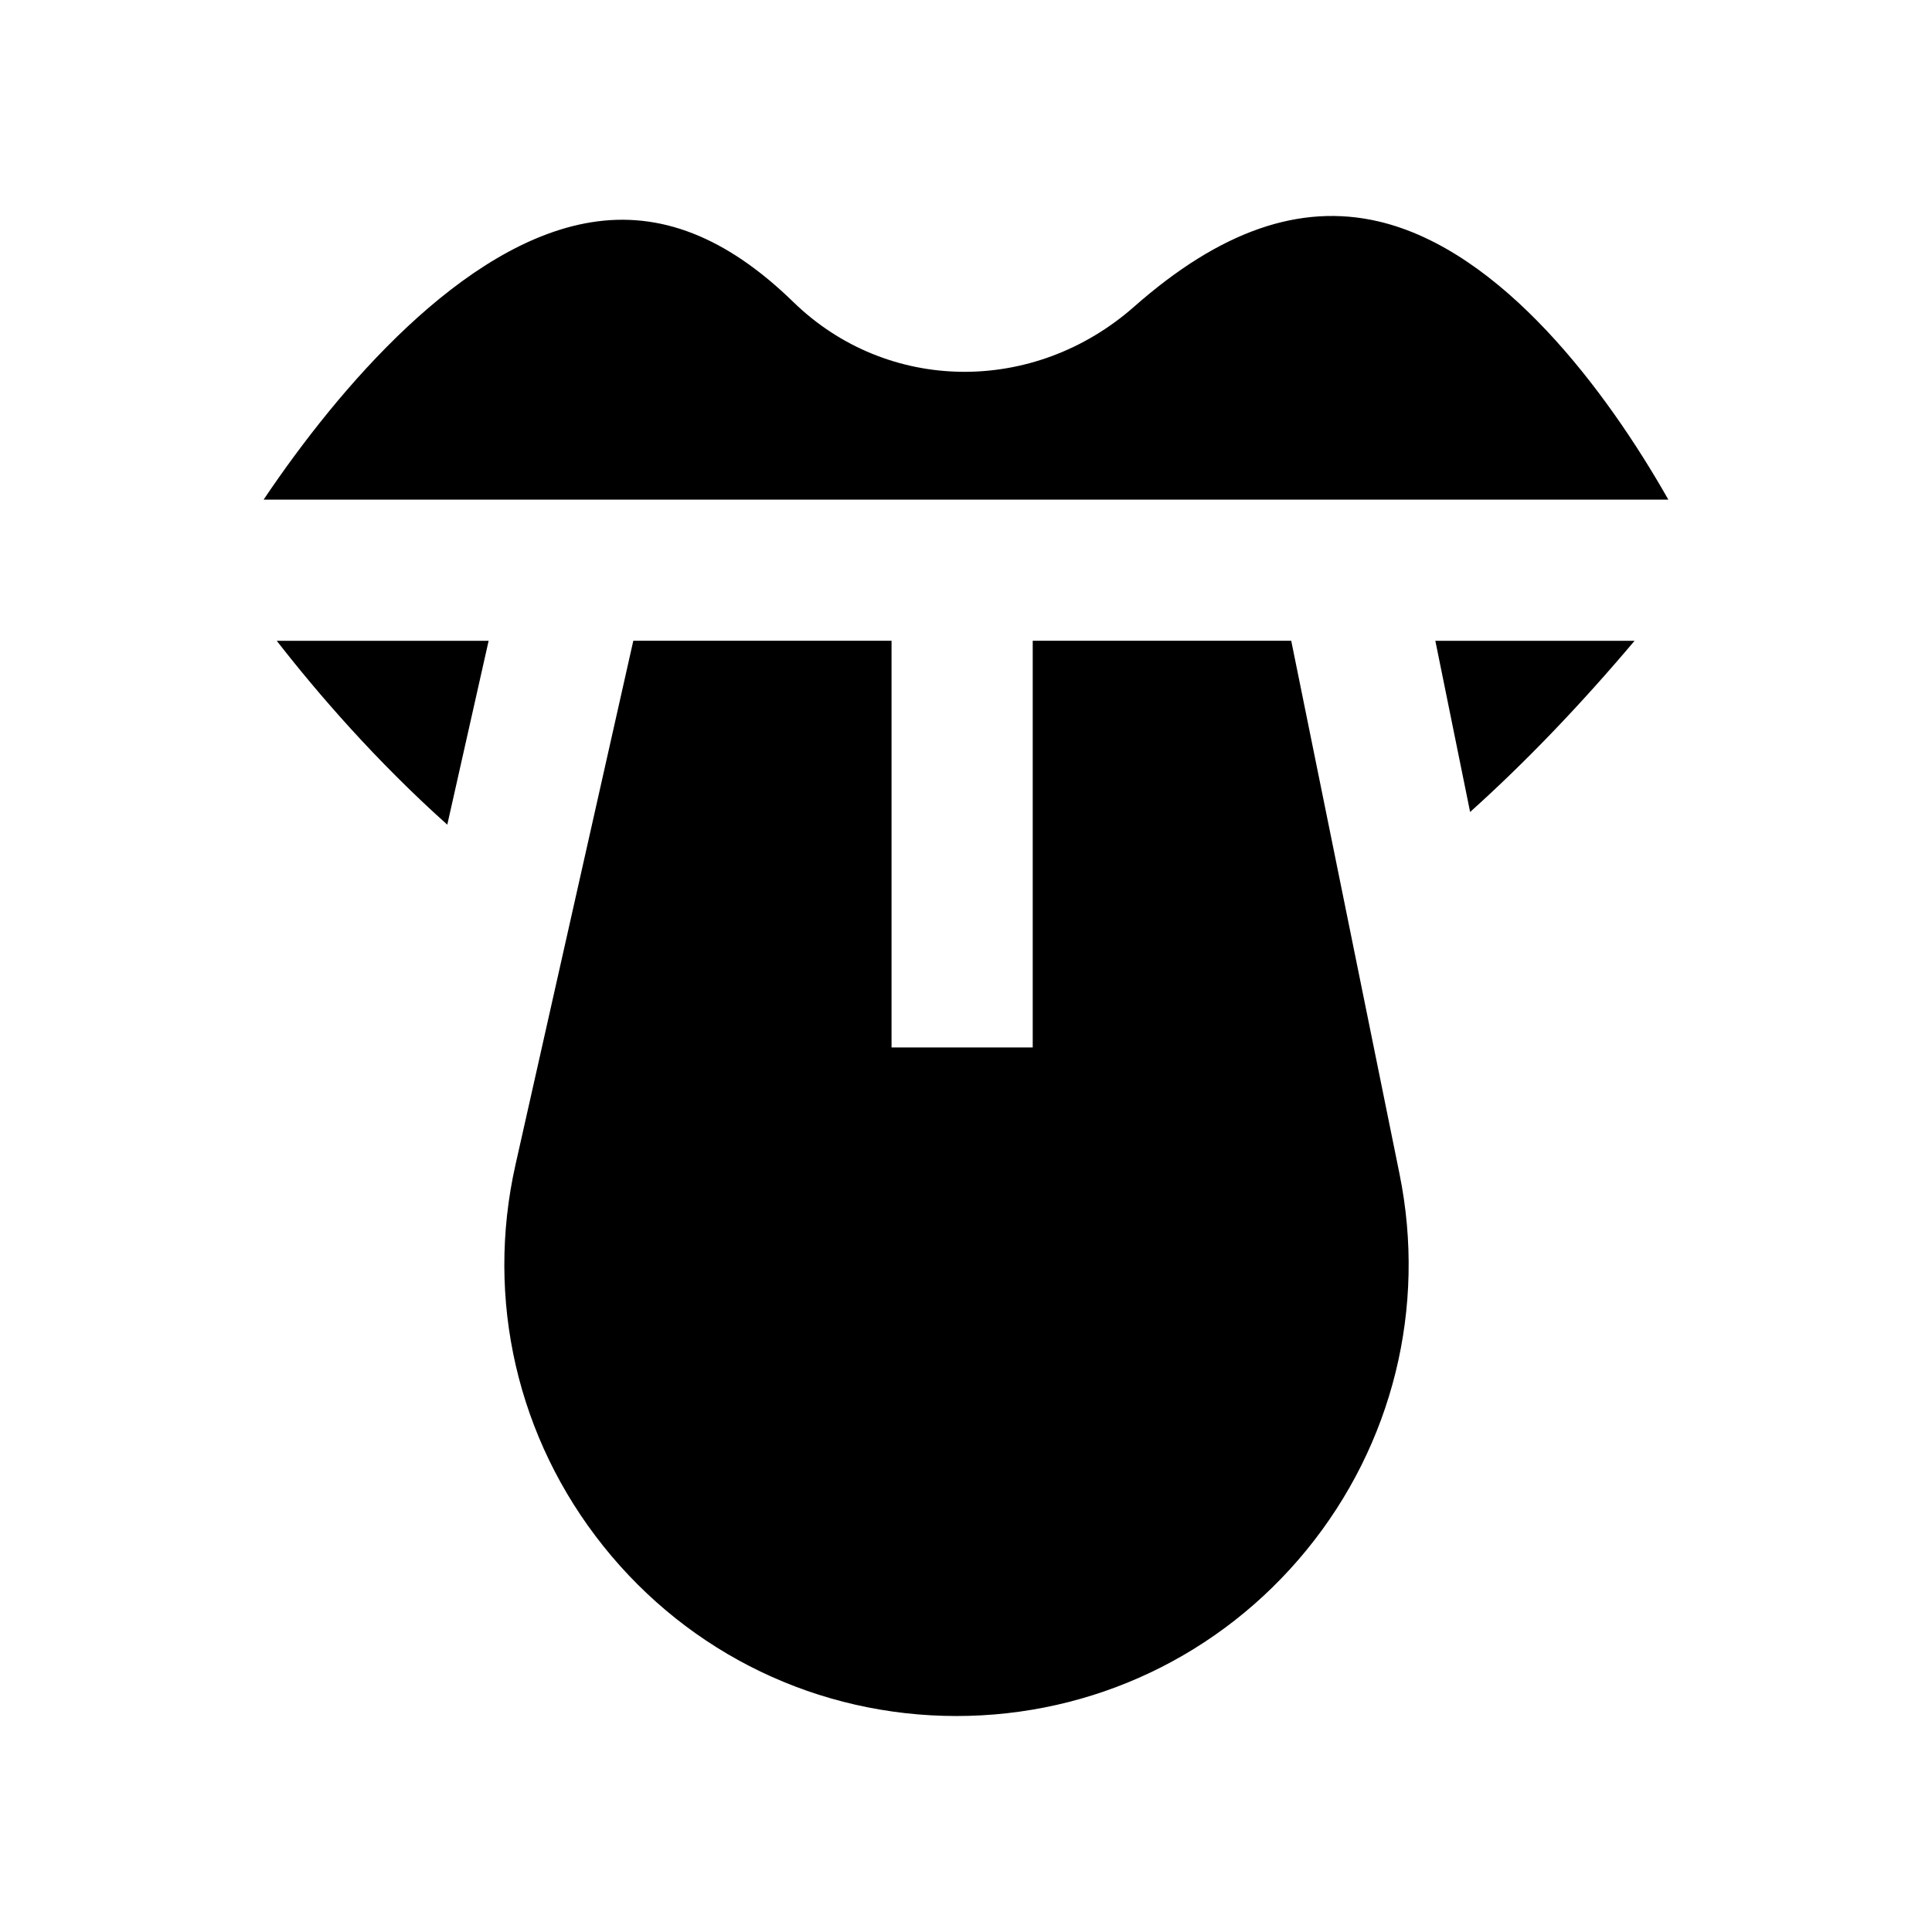 <?xml version="1.0" encoding="UTF-8"?>
<!-- Uploaded to: ICON Repo, www.svgrepo.com, Generator: ICON Repo Mixer Tools -->
<svg fill="#000000" width="800px" height="800px" version="1.1" viewBox="144 144 512 512" xmlns="http://www.w3.org/2000/svg">
 <g>
  <path d="m524.38 313.82 9.215 45.363c14.574-13.082 29.133-28.242 43.582-45.363z"/>
  <path d="m586.13 276.41c-16.27-28.695-44.09-66.086-76.801-73.73-20.82-4.863-42 2.519-64.75 22.574-26.656 23.5-65.492 22.973-90.336-1.219-17.699-17.234-35.273-24.148-53.723-21.105-33.949 5.582-66.629 43.684-86.66 73.48z"/>
  <path d="m217.34 313.82c11.047 14.188 26.348 31.859 45.195 48.727l10.957-48.727z"/>
  <path d="m514.89 455.12-28.703-141.32h-68.504v107.79h-37.414v-107.79h-68.434l-31.227 138.88c-8.027 35.699 0.48 72.559 23.34 101.13 22.855 28.566 56.949 44.953 93.539 44.953 36.102 0 69.914-16.031 92.762-43.988 22.848-27.953 31.828-64.277 24.641-99.656z"/>
 </g>
</svg>